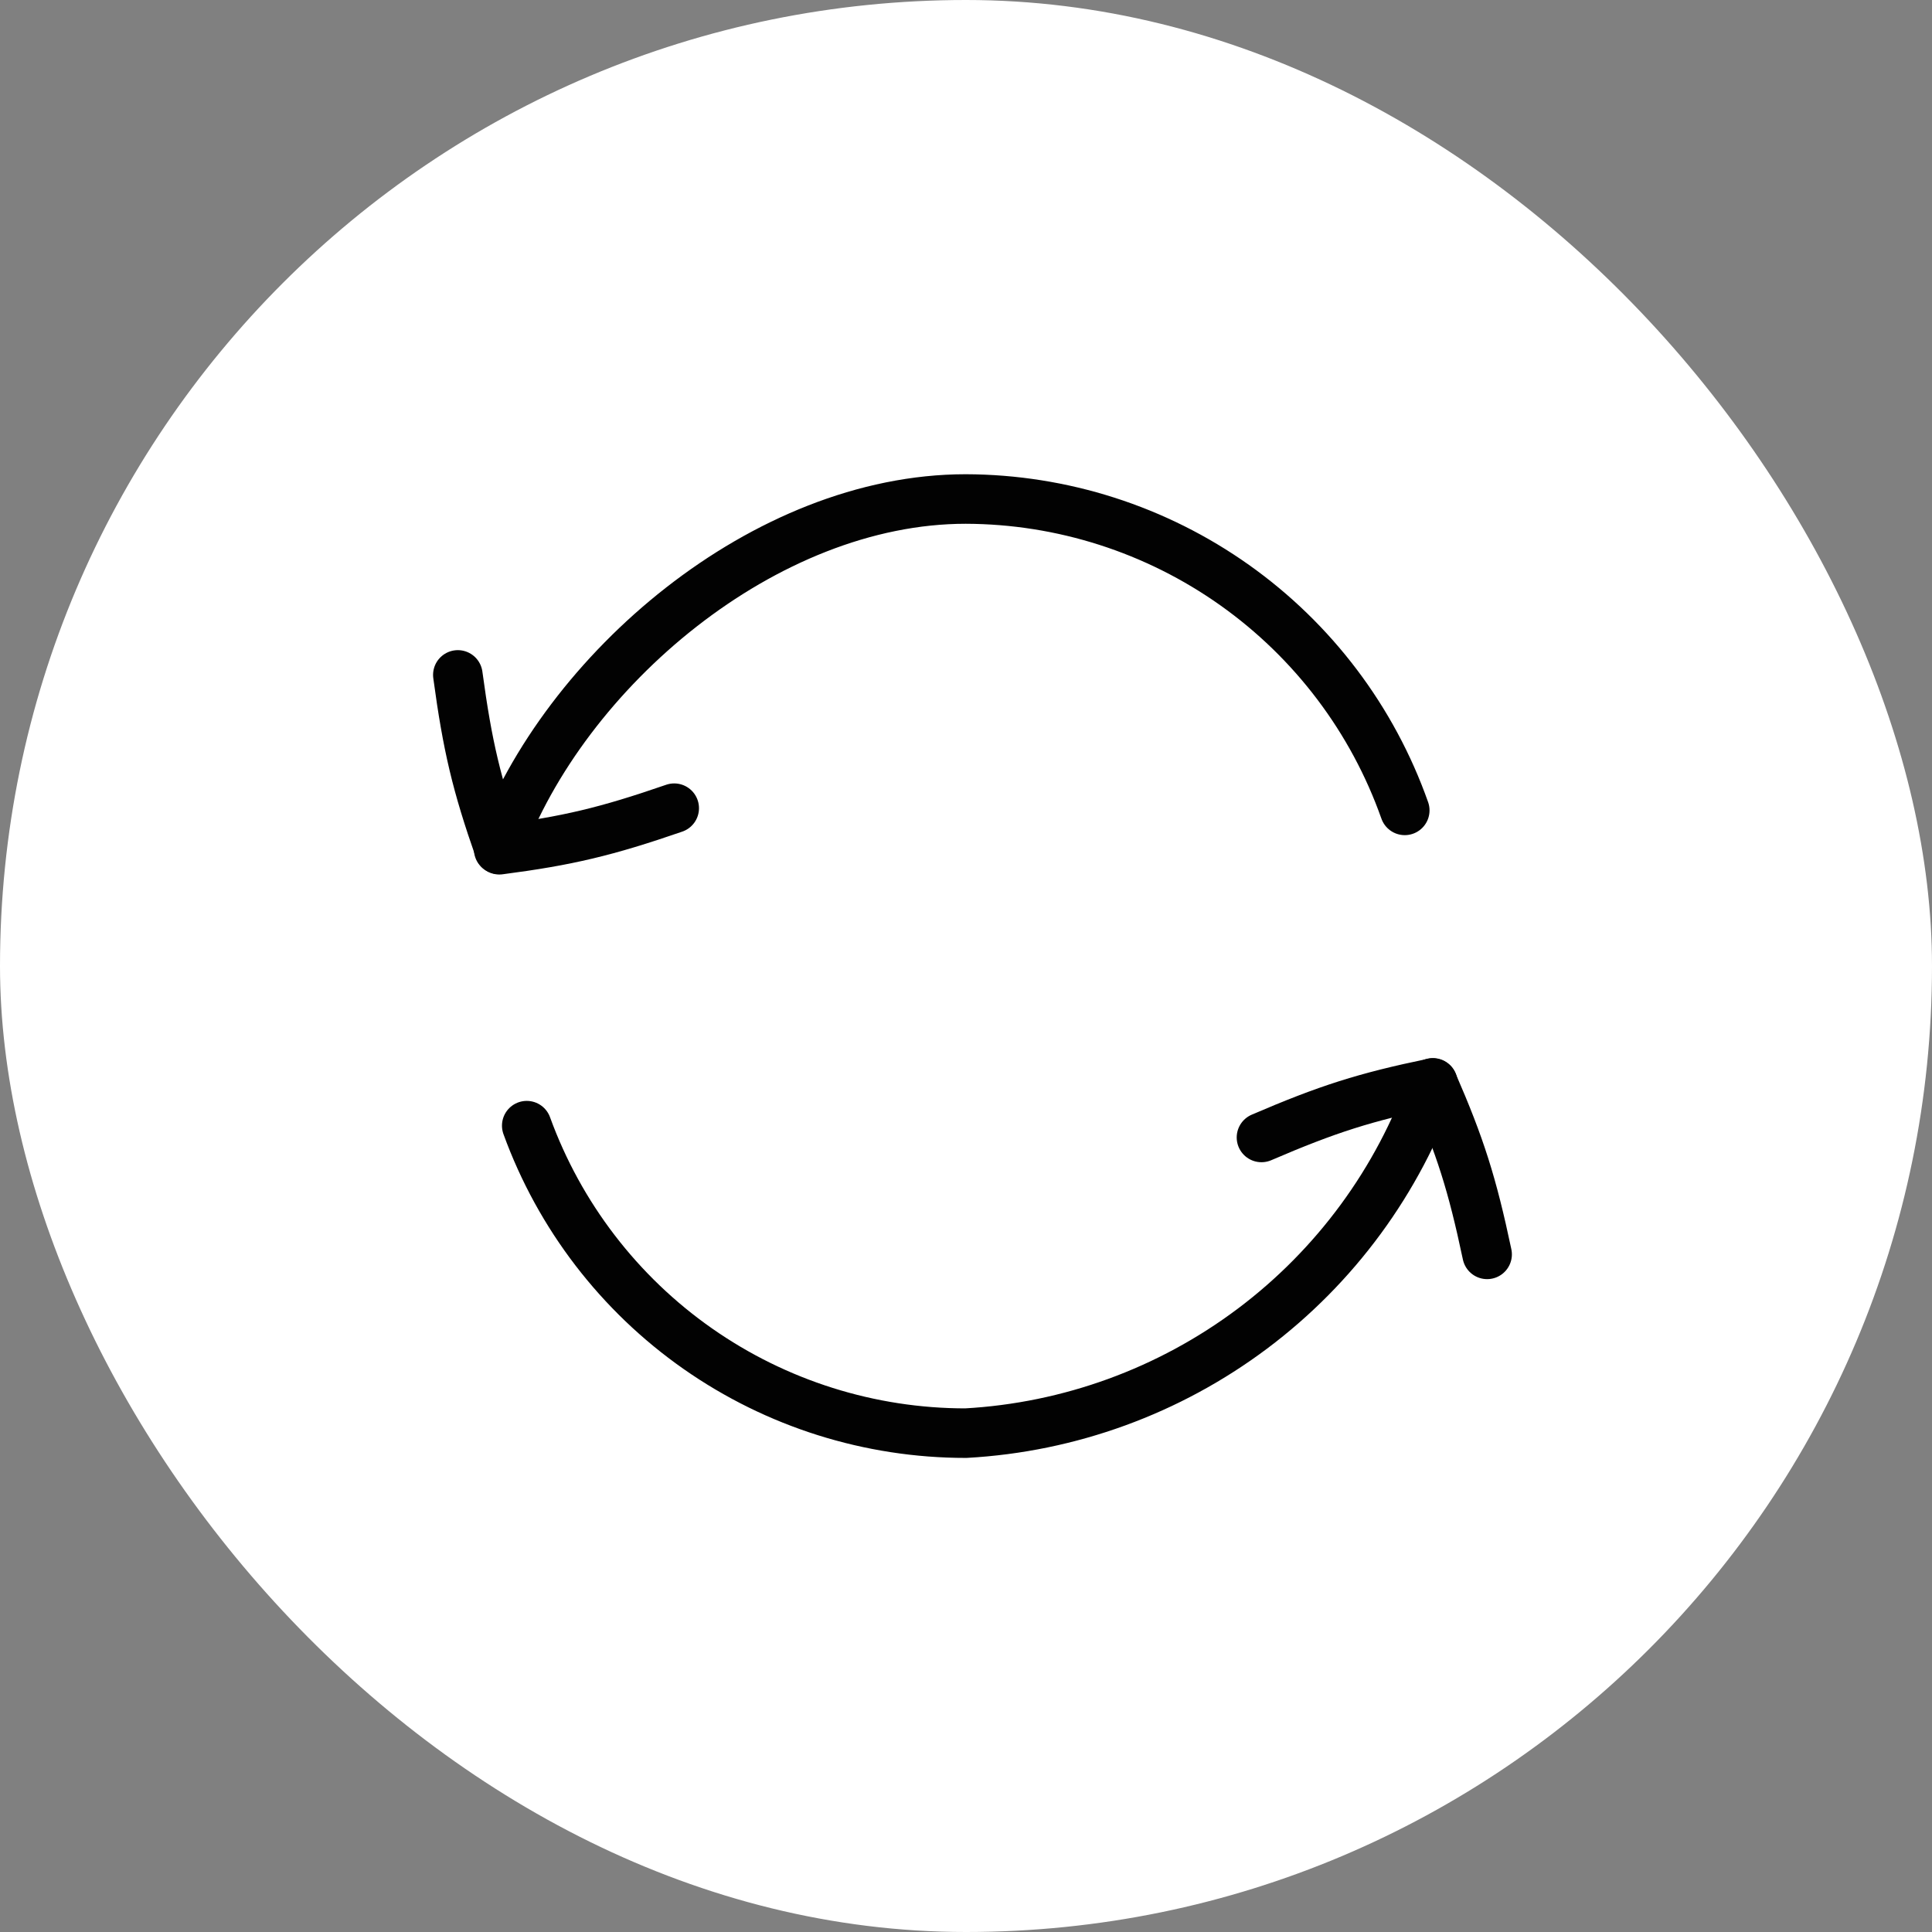 <?xml version="1.0" encoding="UTF-8"?> <svg xmlns="http://www.w3.org/2000/svg" width="78" height="78" viewBox="0 0 78 78" fill="none"><rect x="0" y="0" width="78" height="78" fill="#808080" stroke="none"/><rect width="78" height="78" rx="39" fill="white"></rect><path d="M57.847 43.718C56.451 47.673 53.916 51.127 50.56 53.644C47.204 56.16 43.179 57.628 38.991 57.86C35.119 57.861 31.341 56.67 28.17 54.449C24.999 52.228 22.588 49.085 21.266 45.446" stroke="#020202" stroke-width="2" stroke-linecap="round" stroke-linejoin="round"></path><path d="M20.133 34.289C22.773 27.061 30.881 20.146 38.989 20.146C42.88 20.157 46.671 21.371 49.845 23.622C53.018 25.872 55.417 29.049 56.714 32.717" stroke="#020202" stroke-width="2" stroke-linecap="round" stroke-linejoin="round"></path><path d="M60.039 50.642C59.437 47.795 58.956 46.279 57.844 43.727C55.117 44.291 53.602 44.772 50.929 45.922" stroke="#020202" stroke-width="2" stroke-linecap="round" stroke-linejoin="round"></path><path d="M18.484 27.248C18.874 30.132 19.242 31.679 20.162 34.306C22.923 33.946 24.47 33.578 27.22 32.629" stroke="#020202" stroke-width="2" stroke-linecap="round" stroke-linejoin="round"></path></svg> 
